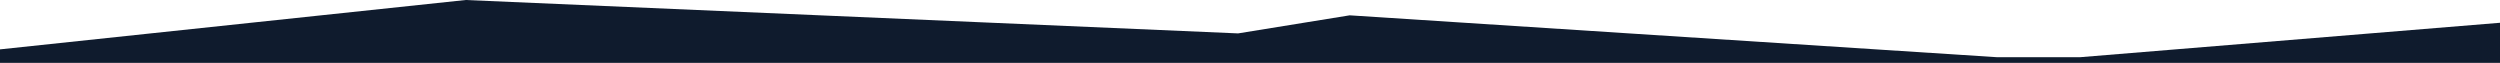 <?xml version="1.0" encoding="utf-8"?>
<!-- Generator: Adobe Illustrator 16.0.0, SVG Export Plug-In . SVG Version: 6.00 Build 0)  -->
<!DOCTYPE svg PUBLIC "-//W3C//DTD SVG 1.1//EN" "http://www.w3.org/Graphics/SVG/1.1/DTD/svg11.dtd">
<svg version="1.1" id="Livello_1" xmlns="http://www.w3.org/2000/svg" xmlns:xlink="http://www.w3.org/1999/xlink" x="0px" y="0px"
	 width="594.125px" height="14.942px" viewBox="0.515 378.169 594.125 14.942"
	 enable-background="new 0.515 378.169 594.125 14.942" xml:space="preserve">
<title>footer</title>
<g id="Layer_2">
	<polygon fill="#0F1B2D" points="595.28,383.527 595.28,391.767 595.28,394.112 0,394.112 0,429.582 0,429.582 0,389.956 
		111.179,378.169 294.743,386.106 321.263,381.811 475.167,391.767 494.777,391.767 	"/>
</g>
</svg>
